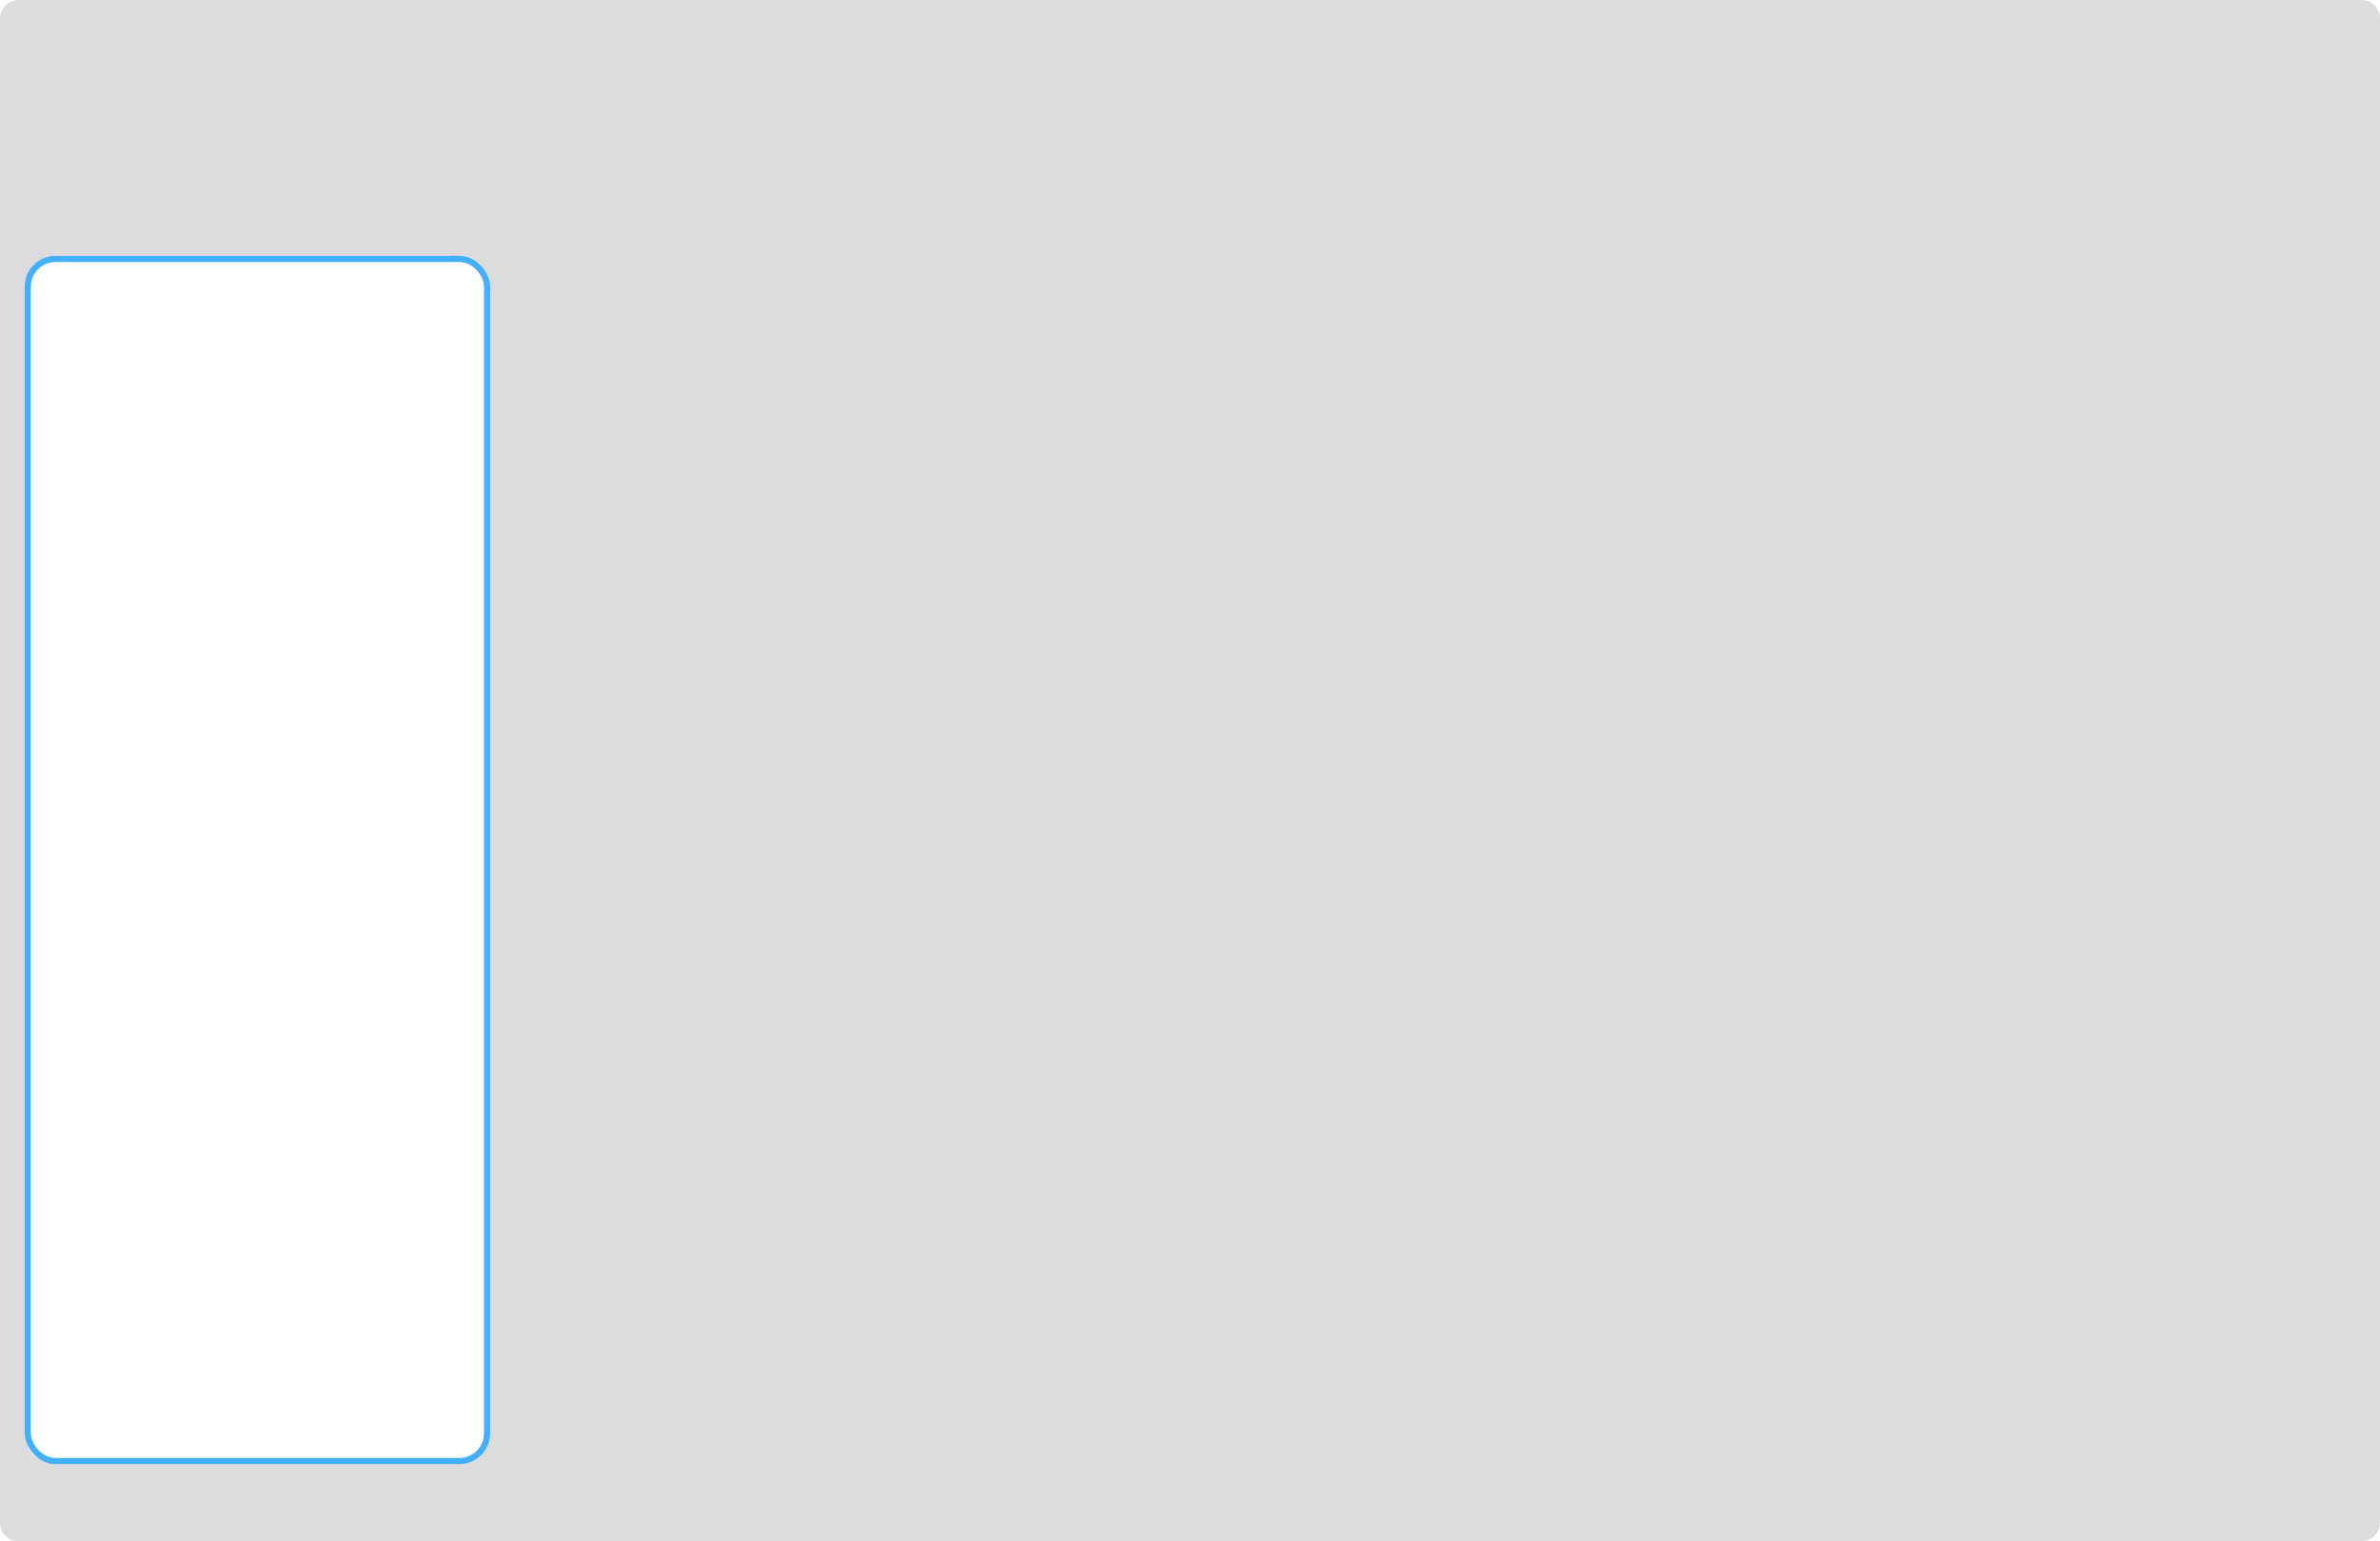 <svg width="772" height="500" viewBox="0 0 772 500" fill="none" xmlns="http://www.w3.org/2000/svg">
<path d="M159 83H772V475H159V83Z" fill="#9C9C9C" fill-opacity="0.35"/>
<path d="M0 83H8V475H0V83Z" fill="#9C9C9C" fill-opacity="0.35"/>
<path d="M18 475H8V465.5C8 465.5 9 471 11.5 472.5C13.832 473.899 18 475 18 475Z" fill="#9C9C9C" fill-opacity="0.35"/>
<path d="M147 475H159V465.5C159 465.5 157.8 471 154.8 472.5C152.001 473.899 147 475 147 475Z" fill="#9C9C9C" fill-opacity="0.35"/>
<path d="M18 83H8V92.5C8 92.5 9 87 11.5 85.5C13.832 84.101 18 83 18 83Z" fill="#9C9C9C" fill-opacity="0.35"/>
<path d="M147 83H159V92.5C159 92.5 157.8 87 154.8 85.5C152.001 84.101 147 83 147 83Z" fill="#9C9C9C" fill-opacity="0.35"/>
<path d="M0 475H772V494C772 497.314 769.314 500 766 500H6C2.686 500 0 497.314 0 494V475Z" fill="#9C9C9C" fill-opacity="0.35"/>
<rect x="9" y="84" width="149" height="390" rx="9" stroke="#44B0FB" stroke-width="2"/>
<path d="M0 6C0 2.686 2.686 0 6 0H766C769.314 0 772 2.686 772 6V83H0V6Z" fill="#9C9C9C" fill-opacity="0.35"/>
</svg>
